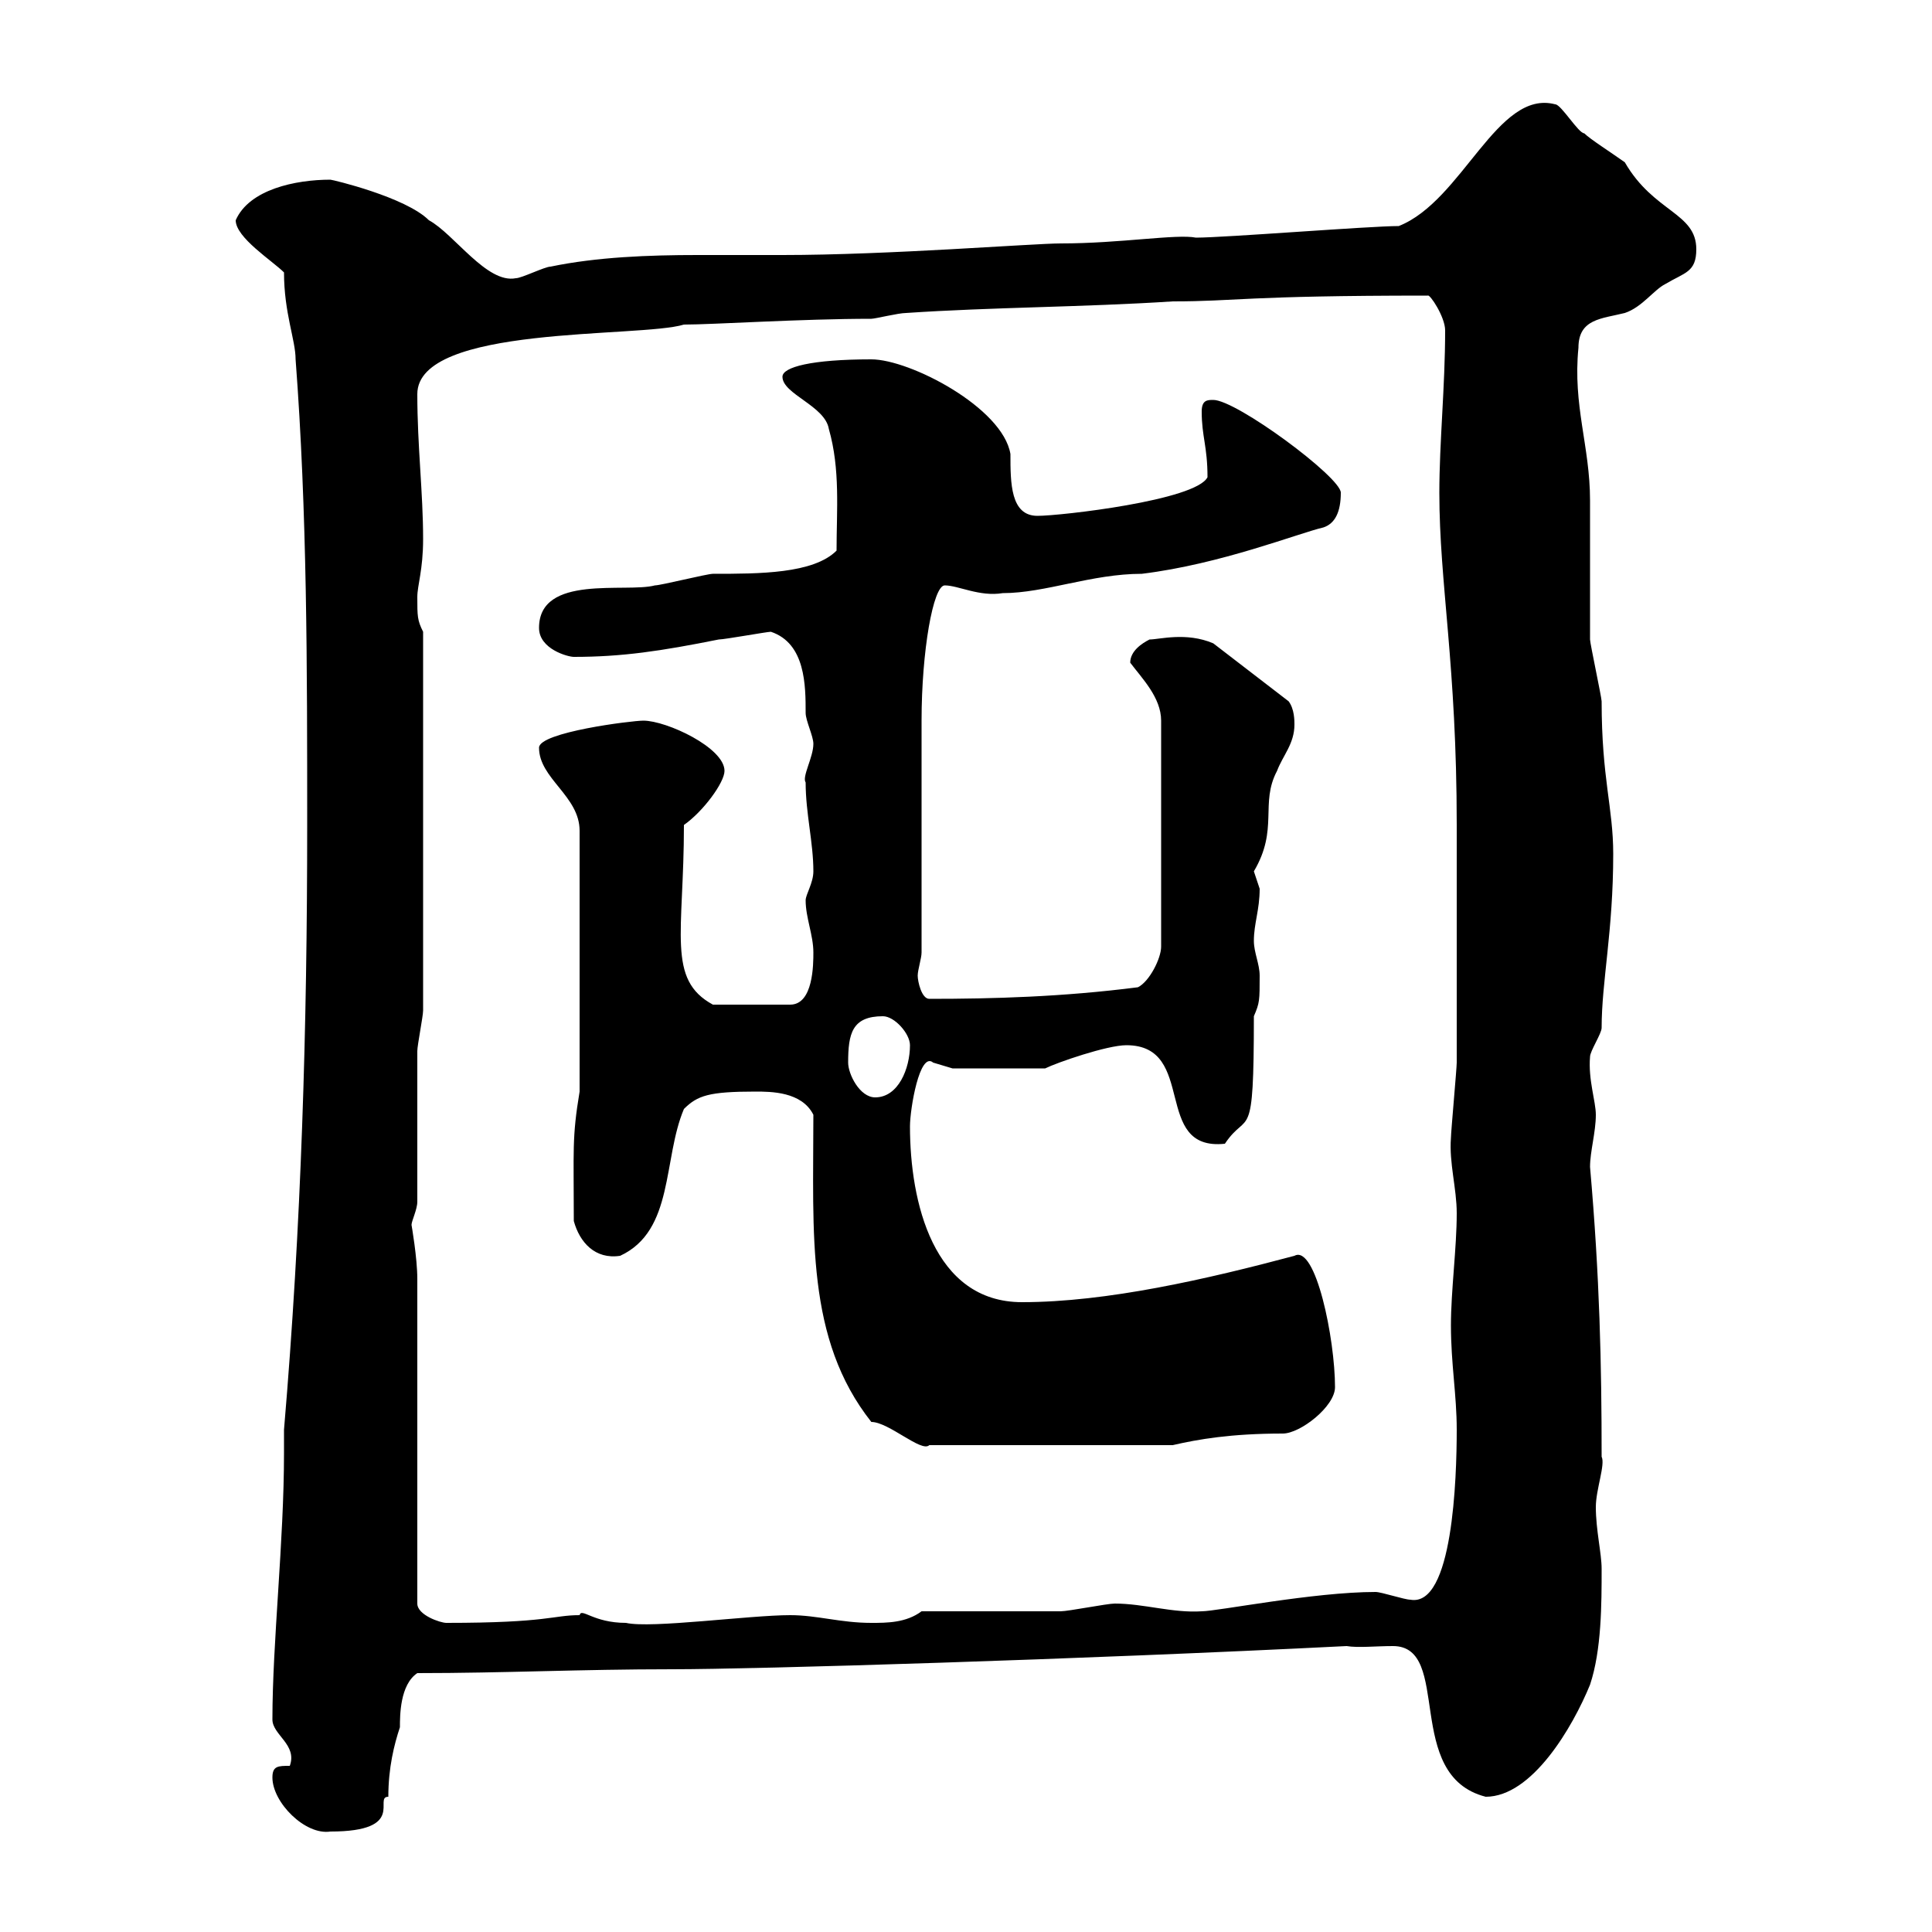 <svg xmlns="http://www.w3.org/2000/svg" xmlns:xlink="http://www.w3.org/1999/xlink" width="300" height="300"><path d="M42.30 276C42.30 279.90 47.40 285 51.30 284.40C63.30 284.40 57.90 279 60.30 279C60.30 274.50 61.20 270.90 62.10 268.20C62.10 266.40 62.10 261.60 64.80 259.80C78.30 259.80 90 259.20 104.40 259.20C117.30 259.20 167.40 257.70 209.10 255.60C210.90 255.90 213.60 255.60 216.30 255.60C225.60 255.60 217.80 275.70 230.70 279C237.90 279 244.20 268.20 246.90 261.60C248.70 256.20 248.70 249 248.70 243.60C248.70 241.20 247.80 237.60 247.80 234C247.80 231.30 249.30 227.40 248.70 226.20C248.70 211.80 248.40 198.30 246.90 181.20C246.90 178.80 247.80 175.80 247.80 173.10C247.80 171 246.60 167.70 246.90 164.10C246.90 163.20 248.70 160.50 248.70 159.60C248.70 152.40 250.50 144.60 250.50 132.60C250.50 125.40 248.70 120.90 248.70 108.90C248.70 108.30 246.90 99.90 246.90 99.30C246.90 97.50 246.90 79.50 246.90 77.70C246.90 69.30 244.20 63 245.10 54C245.10 49.50 248.70 49.50 252.30 48.60C255 47.70 256.80 45 258.60 44.10C261.60 42.30 263.40 42.30 263.40 38.70C263.40 33 256.80 33 252.30 25.20C250.20 23.70 246.90 21.60 246 20.70C245.10 20.70 242.40 16.20 241.50 16.20C232.50 13.80 227.10 31.20 217.20 35.10C212.70 35.10 190.20 36.90 185.70 36.90C182.70 36.30 174 37.80 164.70 37.80C160.50 37.80 138 39.60 121.50 39.60C117.30 39.60 112.80 39.60 108.30 39.60C100.80 39.60 92.70 39.90 85.50 41.40C84.60 41.40 81 43.20 80.10 43.20C75.60 44.10 70.50 36.30 66.60 34.20C63 30.60 51.60 27.90 51.30 27.90C45.90 27.90 38.70 29.40 36.60 34.20C36.60 36.90 42.30 40.50 44.10 42.30C44.10 48.60 45.90 52.80 45.90 55.80C47.70 79.50 47.70 103.50 47.70 128.10C47.70 159.60 46.80 190.20 44.10 222L44.10 225.60C44.10 239.40 42.30 255 42.30 267C42.30 269.40 46.20 270.90 45 274.20C43.20 274.20 42.30 274.20 42.30 276ZM64.80 198.60C64.80 195.30 63.90 190.20 63.90 190.20C63.90 189.60 64.80 187.80 64.80 186.60C64.80 183 64.80 166.80 64.80 163.20C64.80 162.30 65.70 157.80 65.70 156.90L65.70 98.10C64.80 96.30 64.80 95.70 64.80 92.70C64.80 90.90 65.70 88.50 65.70 83.70C65.70 76.50 64.80 69.30 64.80 61.20C64.80 50.40 99.30 52.50 106.20 50.40C110.70 50.40 124.50 49.50 135.30 49.50C135.90 49.50 139.50 48.60 140.70 48.60C153.90 47.70 168.30 47.70 182.10 46.80C192 46.80 193.20 45.90 221.70 45.90C222 45.60 224.40 49.20 224.40 51.30C224.40 60 223.50 68.70 223.50 76.50C223.50 90.60 226.20 103.20 226.20 128.10L226.20 131.70C226.20 137.10 226.20 159.60 226.20 165C226.20 165.90 225.30 175.80 225.30 176.70C225 180.60 226.20 184.50 226.20 188.40C226.20 193.80 225.30 200.40 225.30 205.80C225.30 211.80 226.20 216.60 226.20 222C226.20 229.50 225.60 249.60 219 248.40C218.10 248.40 214.50 247.20 213.60 247.20C204 247.20 189 250.20 186.60 250.20C182.10 250.50 177.60 249 173.10 249C171.90 249 165.90 250.20 164.70 250.20C161.10 250.20 146.70 250.20 143.10 250.20C140.70 252 137.70 252 135.30 252C130.50 252 126.90 250.80 122.70 250.80C116.40 250.80 101.10 252.90 97.20 252C92.10 252 90.30 249.60 90 250.80C85.80 250.80 85.20 252 69.30 252C68.40 252 64.80 250.80 64.80 249ZM126.30 173.10C126.30 191.70 125.10 207.90 135.30 220.80C138 220.80 143.10 225.60 144.30 224.40L182.10 224.40C186 223.50 191.10 222.60 199.20 222.60C201.90 222.60 207.30 218.40 207.30 215.40C207.30 207.90 204.30 193.20 201 195C187.50 198.60 171.90 202.20 158.70 202.20C144.90 202.20 141.30 186.60 141.30 174.90C141.30 172.20 142.80 163.20 144.90 165C144.90 165 147.90 165.90 147.90 165.90L162.30 165.90C164.10 165 171.90 162.30 174.90 162.30C186 162.30 178.80 178.80 190.20 177.60C193.80 172.20 194.70 178.20 194.70 157.80C195.60 155.70 195.60 155.40 195.60 151.50C195.60 149.70 194.70 147.90 194.70 146.10C194.70 143.40 195.60 141.30 195.60 138C195.60 138 194.70 135.30 194.70 135.30C198.60 128.70 195.60 124.80 198.30 119.70C199.20 117.30 201 115.50 201 112.50C201 111.90 201 110.10 200.10 108.90L188.40 99.90C184.20 98.10 180 99.30 178.50 99.30C177.30 99.90 175.50 101.10 175.50 102.90C177.30 105.30 180.30 108.30 180.30 111.90L180.30 147C180.30 148.80 178.50 152.40 176.70 153.30C165 154.80 154.20 155.10 144.30 155.10C143.10 155.10 142.50 152.40 142.50 151.50C142.50 150.60 143.10 148.80 143.10 147.90C143.10 142.50 143.10 117.30 143.10 111.90C143.10 101.10 144.90 90.90 146.70 90.90C148.80 90.90 152.10 92.70 155.70 92.10C162.30 92.10 169.50 89.10 177.30 89.10C189.60 87.60 201.60 82.80 205.50 81.90C207.30 81.30 208.20 79.50 208.20 76.50C208.20 74.10 192 62.10 188.40 62.10C187.50 62.10 186.60 62.10 186.60 63.90C186.60 67.80 187.50 69.30 187.50 74.10C185.70 77.70 164.70 80.10 161.10 80.10C156.90 80.10 156.90 75 156.90 70.50C155.70 63.30 141.30 55.80 135.30 55.80C126 55.80 121.50 57 121.50 58.50C121.50 61.20 128.10 63 128.70 66.60C130.50 72.90 129.90 79.20 129.90 85.50C126.30 89.10 117.90 89.10 110.70 89.10C109.80 89.10 102.60 90.90 101.70 90.90C97.20 92.10 83.70 89.10 83.70 97.50C83.70 100.80 88.20 102 89.10 102C96.60 102 102.60 101.10 111.60 99.30C112.50 99.30 119.10 98.10 119.70 98.10C125.10 99.90 125.10 106.50 125.10 110.70C125.10 111.90 126.30 114.30 126.30 115.50C126.30 117.60 124.50 120.60 125.10 121.50C125.10 126.30 126.30 130.80 126.30 135.30C126.30 137.10 125.10 138.90 125.10 139.80C125.10 142.50 126.30 145.20 126.30 147.90C126.30 149.70 126.30 156 122.70 156L110.70 156C103.50 152.10 106.20 144.90 106.20 128.10C109.20 126 112.50 121.50 112.50 119.70C112.50 116.10 103.50 111.90 99.90 111.90C98.10 111.90 83.70 113.70 83.70 116.10C83.70 120.90 90 123.60 90 129L90 169.50C88.80 176.70 89.10 178.50 89.10 189.60C90 192.90 92.40 195.60 96.30 195C104.70 191.10 102.90 180 106.20 172.20C108.30 170.10 110.10 169.50 117.30 169.50C119.70 169.50 124.50 169.50 126.30 173.10ZM131.70 165C131.70 160.50 132.30 157.80 137.10 157.80C138.90 157.80 141.30 160.50 141.30 162.30C141.30 165.90 139.50 170.40 135.90 170.40C133.50 170.40 131.70 166.80 131.70 165Z"/></svg>
